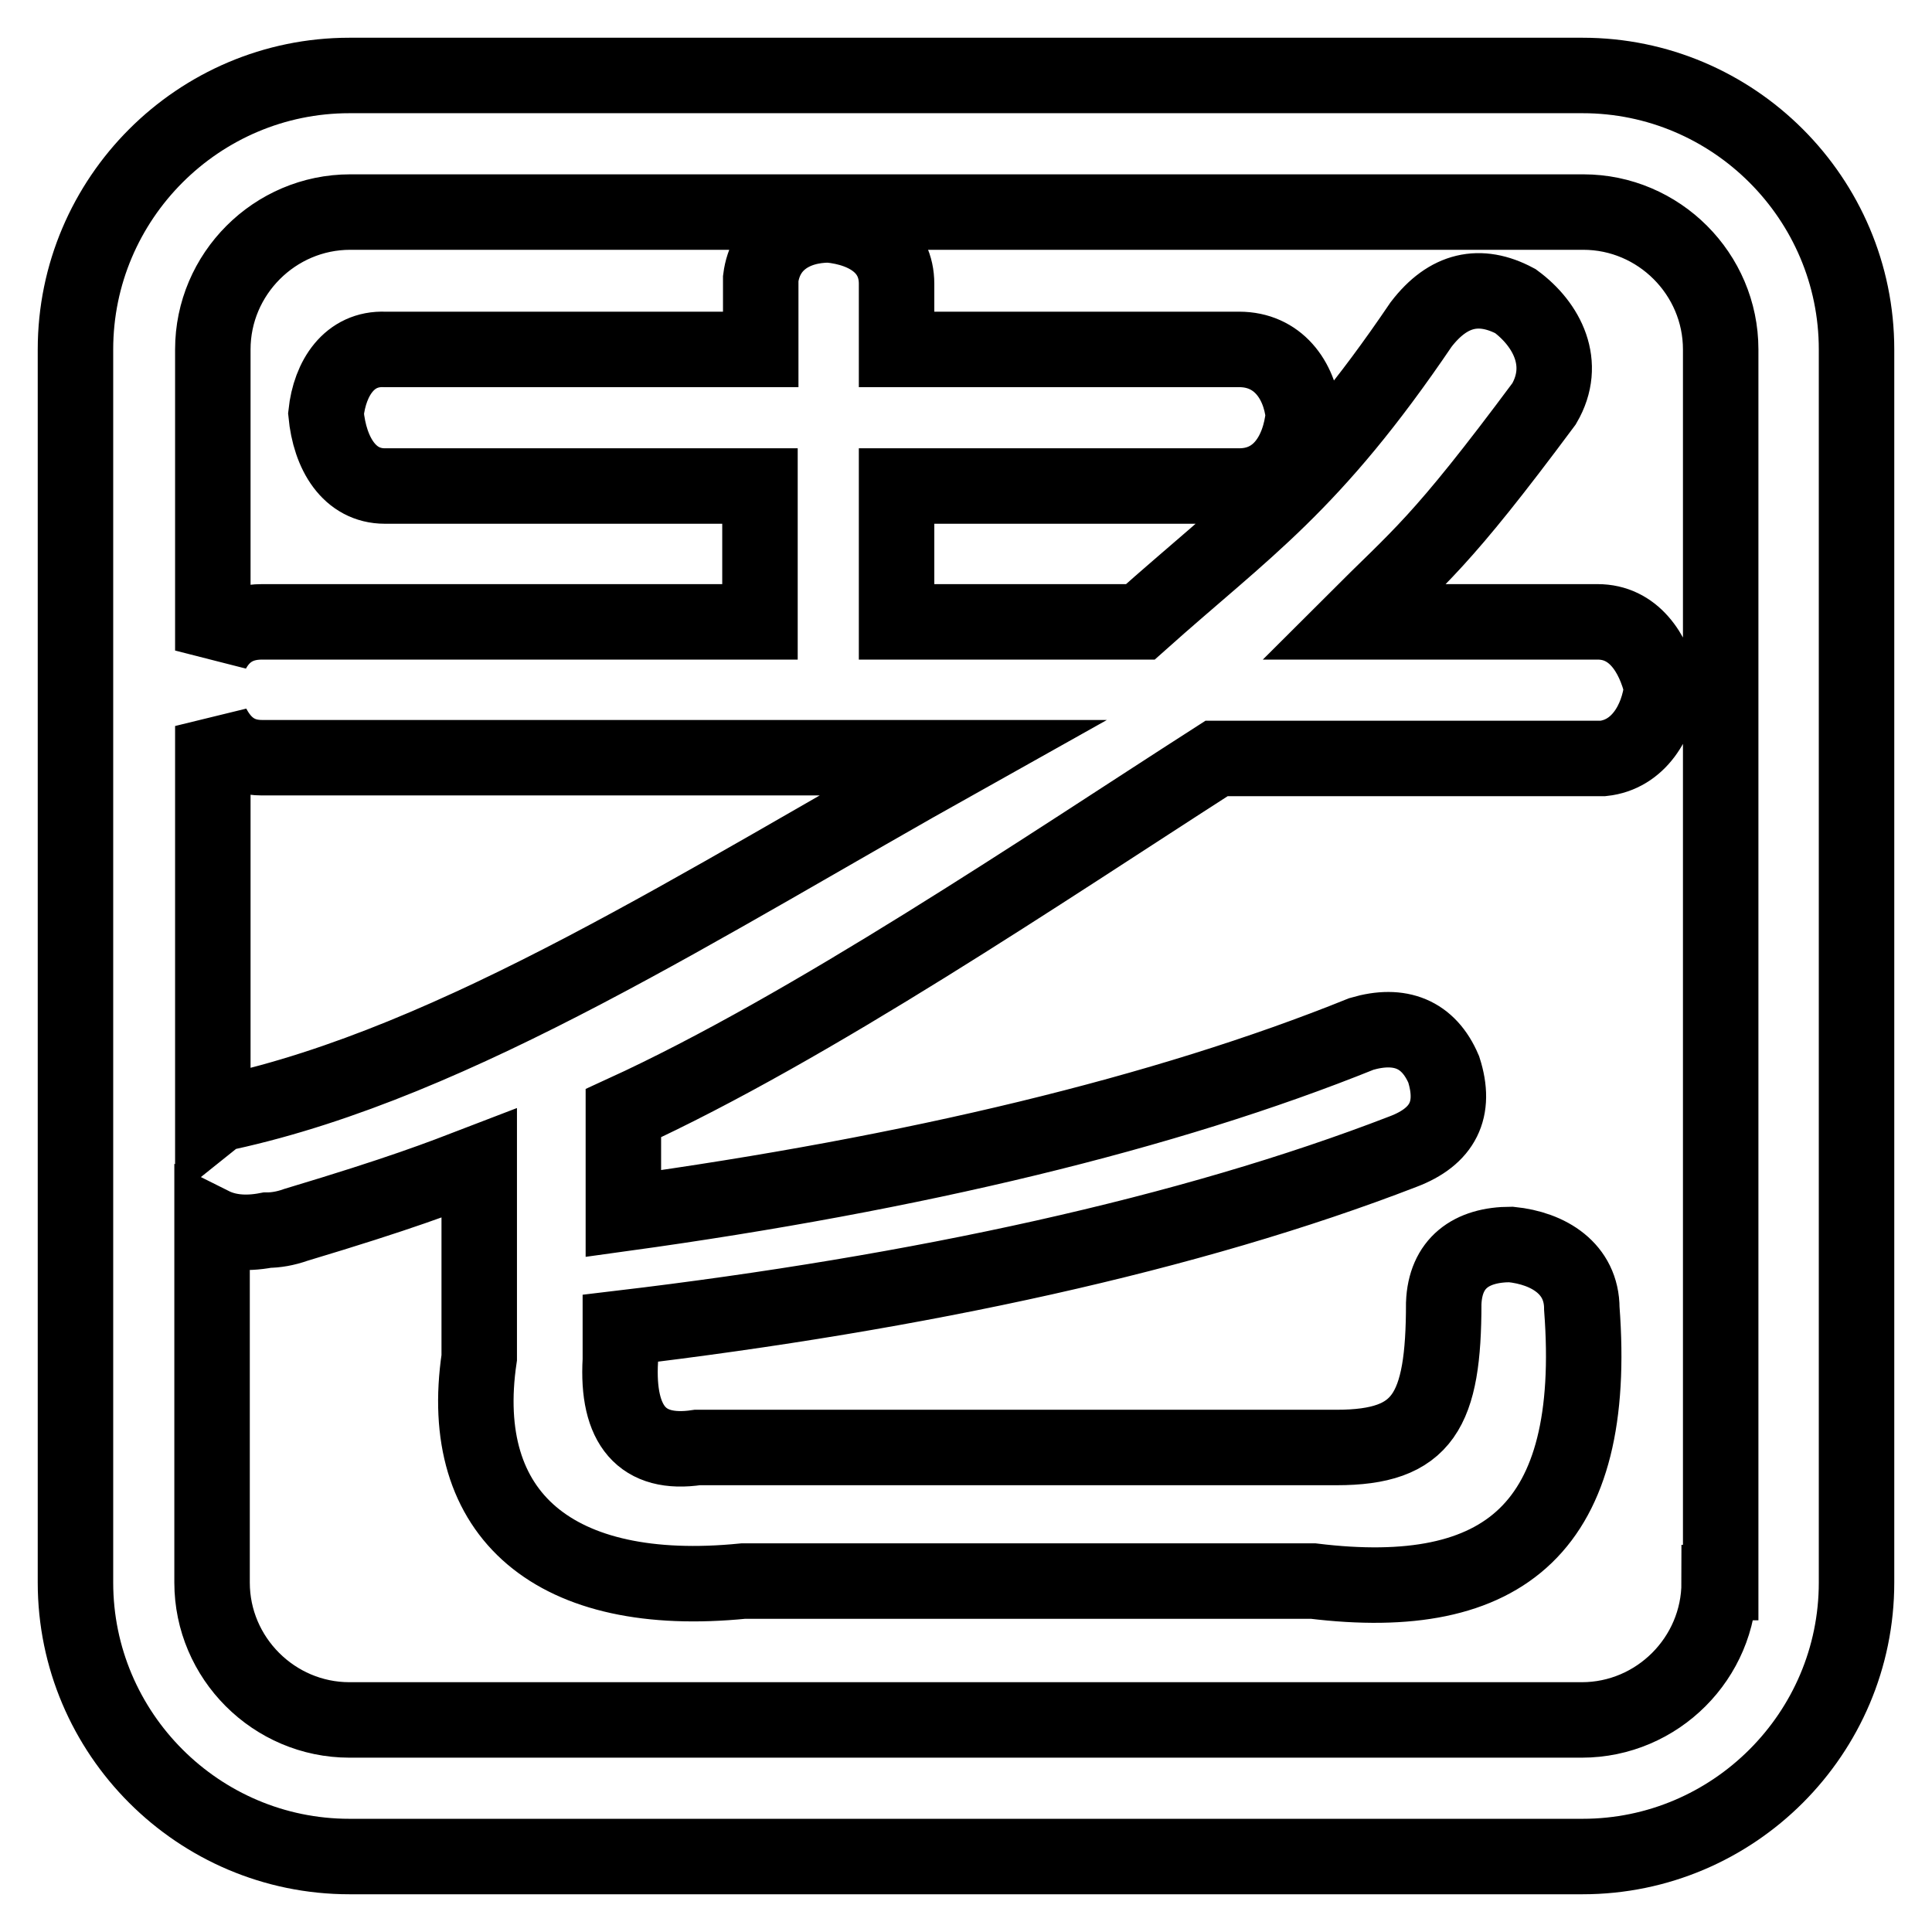 <?xml version="1.0" encoding="utf-8"?>
<!-- Svg Vector Icons : http://www.onlinewebfonts.com/icon -->
<!DOCTYPE svg PUBLIC "-//W3C//DTD SVG 1.1//EN" "http://www.w3.org/Graphics/SVG/1.1/DTD/svg11.dtd">
<svg version="1.1" xmlns="http://www.w3.org/2000/svg" xmlns:xlink="http://www.w3.org/1999/xlink" x="0px" y="0px" viewBox="0 0 256 256" enable-background="new 0 0 256 256" xml:space="preserve">
<g> <path stroke-width="10" fill-opacity="0" stroke="#000000"  d="M209.7,10H46.3C26.3,10,10,26.3,10,46.3v163.4c0,20,16.3,36.3,36.3,36.3h163.4c20,0,36.3-16.3,36.3-36.3 V46.3C246,26.3,229.7,10,209.7,10z M28.2,96.2c1.3,2.5,3.3,4.2,6.5,4.2h92.8c-34.3,19.2-66.8,40.3-97.5,47 c-0.7,0.2-1.3,0.5-1.8,0.9V96.2z M227.8,209.7c0,10-8.2,18.2-18.2,18.2H46.3c-10,0-18.2-8.2-18.2-18.2v-47.4 c1.8,0.9,4.2,1.3,7.3,0.7c1.1,0,2.4-0.2,3.8-0.7c14-4.2,19.1-6.2,24.3-8.2v25.8c-3.1,20.9,10,32.1,35,29.6h75.5 c25.4,3.1,37.8-7.1,35.6-36.1c0-5.3-4.4-8-9.4-8.5c-5.3,0-8.7,2.5-8.9,7.8c0,14.3-2.7,19.1-14.2,19.1H92.4 c-7.3,1.1-10.7-2.9-10.2-11.6v-4.2c39.6-4.7,75.5-12.5,103.7-23.4c5.3-2,7.1-5.6,5.4-10.9c-2-4.7-5.8-6.2-10.9-4.7 c-26,10.5-59.4,18.5-97.8,23.8v-13.3c24.9-11.4,55.7-32.3,78.6-47h51.2c4.7-0.5,7.3-4.9,7.8-9.4c-1.1-4.7-3.8-8.7-8.5-8.7h-32.3 c8.9-8.9,11.3-10.2,25.2-28.9c3.1-5.3,0.4-10.5-3.8-13.6c-4.7-2.5-8.9-1.6-12.5,3.1c-14.5,21.4-23.2,26.9-37.2,39.4h-32.3v-18h45.4 c5.3,0,8-4.4,8.5-9.4c-0.5-4.7-3.4-8.7-8.5-8.7h-45.4v-8.7c0-4.7-3.8-7.3-8.9-7.8c-4.7,0-8.5,2.4-9.1,7.1v9.4H51 c-4.7-0.2-7.3,3.8-7.8,8.5c0.5,5.3,3.1,9.6,7.8,9.6h49.7v18H34.7c-3.3,0-5.3,1.6-6.5,3.8V46.3c0-10,8.2-18.2,18.2-18.2h163.4 c10,0,18.2,8.2,18.2,18.2V209.7z"/></g>
</svg>